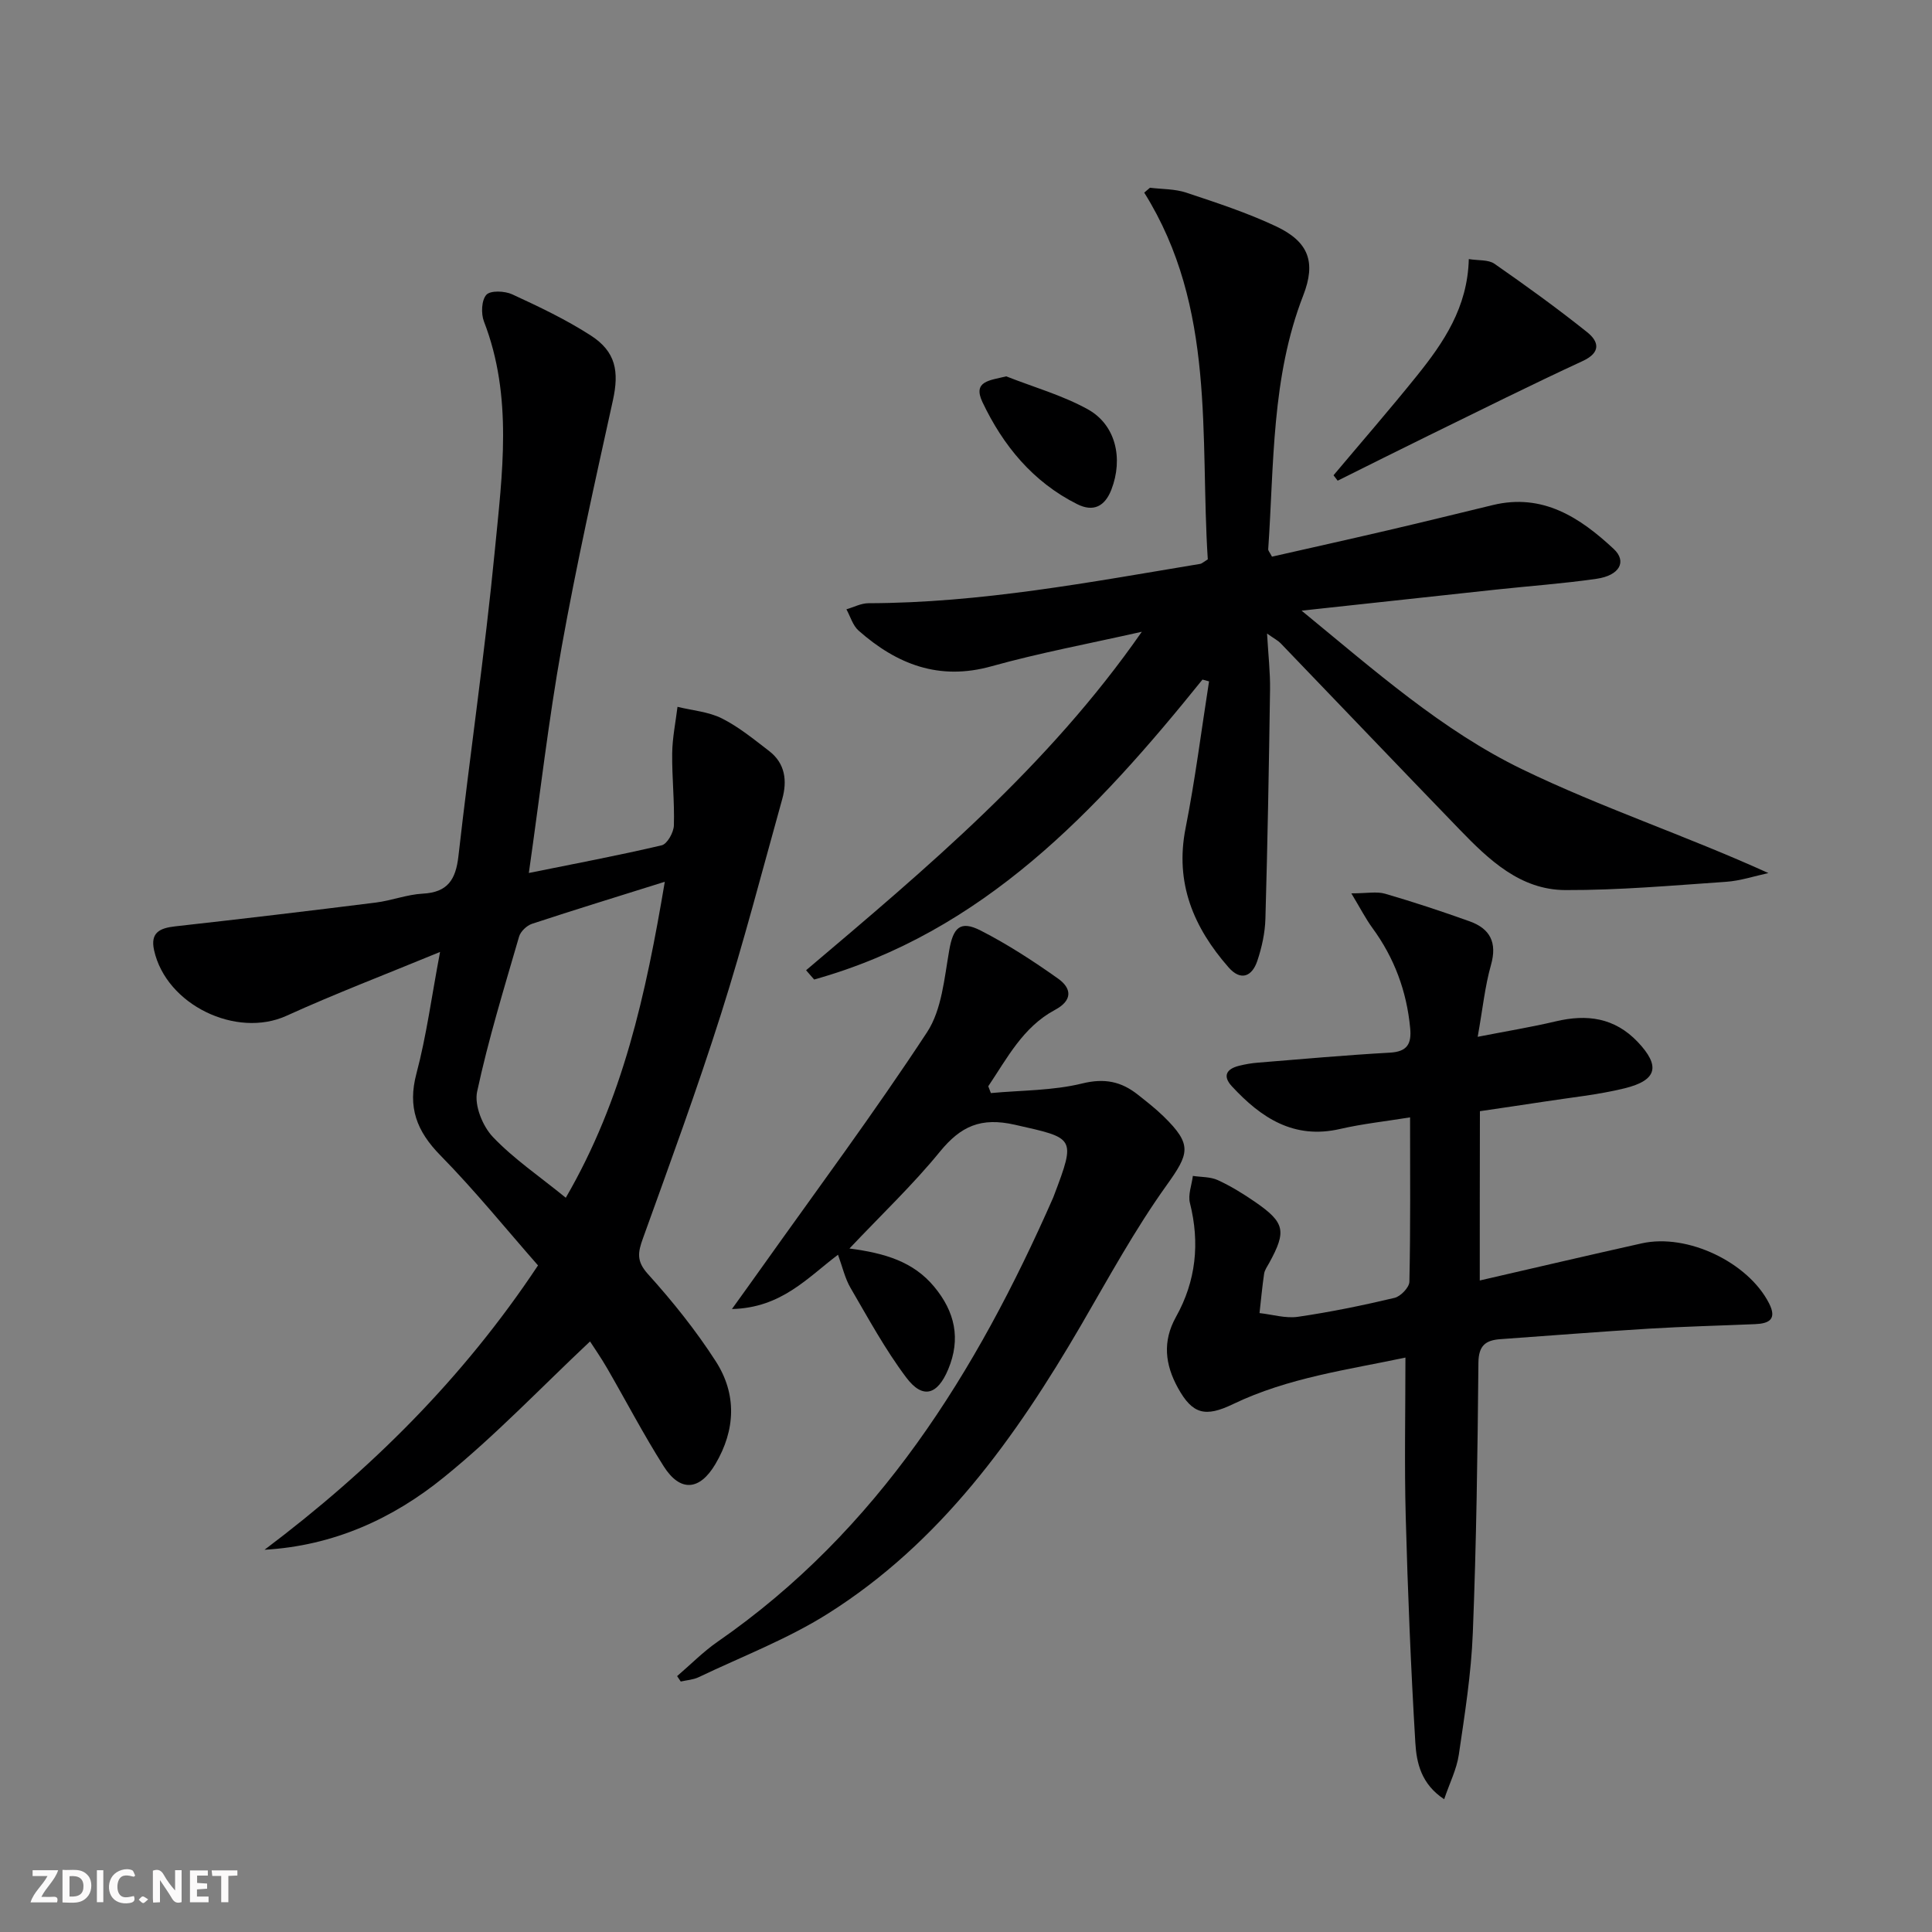 <svg enable-background="new 0 0 400 400" viewBox="0 0 400 400" xmlns="http://www.w3.org/2000/svg"><rect x="0" y="0" width="400" height="400" fill="#808080" stroke="none"/><g fill="#fbfafa"><path d="m37.59 393.81c-.92.31-1.52.05-2-.78-.7-1.2-1.52-2.34-2.47-3.78v4.59c-.55.03-.95.05-1.41.07-.03-.37-.06-.64-.06-.91 0-1.91 0-3.81 0-5.7 1.13-.41 1.77-.03 2.29.91.62 1.11 1.38 2.14 2.31 3.19v-4.2h1.35v6.61z"/><path d="m12.94 393.88v-6.75c1.9.19 3.93-.54 5.37 1.29.8 1.01.78 2.88.03 3.97-1.37 1.97-3.4 1.51-5.4 1.49m1.45-1.22c2.04.12 2.92-.58 2.89-2.21-.03-1.51-.98-2.19-2.89-2z"/><path d="m11.81 393.87h-5.49c.68-2.18 2.47-3.48 3.51-5.45h-3.08v-1.21h5.29c-.71 2.13-2.44 3.48-3.47 5.51.86 0 1.63.04 2.39-.01.79-.05 1.14.21.85 1.16"/><path d="m39.33 393.86v-6.61h3.7v1.07h-2.22v1.52c.68.04 1.34.09 2.07.13v1.07c-.72.05-1.38.09-2.1.14v1.48h2.4v1.19h-3.85z"/><path d="m27.71 388.56c-1.15-.3-2.46-.61-3.1.64-.37.73-.41 1.93-.06 2.67.63 1.35 1.99.93 3.17.68.35.94-.01 1.32-.93 1.46-1.62.25-3.05-.27-3.76-1.48-.73-1.25-.6-3.03.31-4.17.88-1.11 2.71-1.7 4-1.16.32.13.44.74.65 1.12-.1.08-.19.16-.28.24"/><path d="m49.15 387.24v1.07c-.59.02-1.17.05-1.87.08v5.44h-1.48v-5.44h-1.85c-.05-.4-.08-.73-.13-1.15z"/><path d="m20.06 387.21h1.33v6.62h-1.33z"/><path d="m30.68 393.25c-.49.38-.8.79-1.05.76-.32-.05-.6-.45-.9-.7.26-.24.51-.64.8-.67.29-.04.62.3 1.15.61"/></g><path d="m54.77 320.86c21.87-16.47 41.02-35.37 56.62-58.87-6.59-7.5-13.05-15.49-20.22-22.79-4.91-5.01-6.81-9.96-4.95-16.94 2.07-7.78 3.12-15.83 4.89-25.17-11.37 4.69-21.73 8.64-31.8 13.22-10.37 4.71-24.91-2.25-27.41-13.58-.81-3.65 1.17-4.58 4.37-4.94 13.85-1.54 27.69-3.19 41.51-4.92 3.28-.41 6.49-1.68 9.76-1.85 5.16-.27 6.82-2.92 7.37-7.74 2.39-21.13 5.49-42.18 7.54-63.33 1.53-15.81 3.78-31.81-2.25-47.38-.63-1.63-.52-4.42.5-5.54.85-.93 3.81-.8 5.35-.09 5.55 2.56 11.13 5.21 16.25 8.51 5.22 3.36 5.91 7.46 4.59 13.46-3.74 16.98-7.54 33.97-10.61 51.08-2.72 15.18-4.47 30.53-6.79 46.75 9.58-1.94 18.6-3.63 27.51-5.73 1.14-.27 2.48-2.67 2.52-4.12.15-4.97-.41-9.95-.35-14.93.04-3.21.71-6.42 1.1-9.62 3.08.76 6.41 1.01 9.17 2.39 3.51 1.76 6.65 4.34 9.8 6.76 3.34 2.57 3.77 6.18 2.71 9.96-4.14 14.84-8 29.77-12.66 44.45-4.96 15.64-10.62 31.06-16.18 46.5-1.04 2.88-1.38 4.7 1.03 7.37 5.1 5.65 9.93 11.67 14.05 18.07 4.39 6.82 4.1 14.22-.08 21.29-3.25 5.5-7.28 5.84-10.7.45-4.18-6.59-7.8-13.54-11.71-20.3-1.24-2.15-2.67-4.2-3.54-5.55-10.09 9.48-19.6 19.49-30.24 28.11-10.55 8.58-22.88 14.21-37.15 15.02zm62.37-72.88c11.85-20.4 16.57-42.09 20.5-65.42-9.87 3.1-18.71 5.81-27.48 8.7-1.09.36-2.38 1.58-2.69 2.65-3.09 10.66-6.37 21.29-8.69 32.12-.6 2.82 1.13 7.11 3.25 9.35 4.31 4.54 9.61 8.12 15.11 12.6z" fill="#000001"/><path d="m248.96 140.7c-21.93 27.22-45.43 52.32-80.4 62.1-.56-.64-1.12-1.28-1.67-1.92 24.97-21.15 50.08-42.15 69.51-70.08-10.95 2.47-21.17 4.37-31.14 7.15-10.85 3.03-19.6-.42-27.5-7.39-1.2-1.06-1.7-2.92-2.52-4.41 1.52-.44 3.04-1.26 4.57-1.26 23.22-.05 45.94-4.37 68.71-8.15.29-.05.55-.32 1.54-.93-1.65-25.5 1.77-52.07-13.16-75.93.4-.34.8-.67 1.19-1.01 2.51.31 5.15.23 7.5 1.01 6.28 2.09 12.61 4.16 18.58 6.97 6.78 3.19 8.34 7.4 5.65 14.32-6.6 16.97-6.03 34.87-7.25 52.55-.02.28.28.58.78 1.53 7.85-1.78 15.9-3.57 23.92-5.44 7.28-1.7 14.53-3.48 21.79-5.24 10.35-2.51 18.06 2.58 25.04 9.08 2.79 2.6 1.22 5.49-3.53 6.18-6.9 1-13.88 1.49-20.83 2.24-12.98 1.39-25.96 2.81-40.26 4.36 15.18 12.45 29.09 24.8 45.65 32.83 16.41 7.95 33.88 13.72 51 21.5-2.93.63-5.83 1.61-8.78 1.81-11.08.76-22.17 1.75-33.25 1.71-9.33-.03-15.84-6.26-21.93-12.56-12.38-12.81-24.68-25.7-37.04-38.55-.52-.54-1.24-.9-2.8-2 .26 4.5.67 8.06.62 11.61-.23 15.81-.51 31.62-.96 47.42-.08 2.94-.74 5.95-1.68 8.75-1.09 3.24-3.42 4.22-5.95 1.33-7.23-8.25-11.15-17.44-8.9-28.81 1.99-10.06 3.27-20.26 4.86-30.4-.46-.11-.91-.24-1.36-.37z" fill="#000001"/><path d="m306.37 265.11c11.61-2.67 22.56-5.24 33.55-7.69 9.45-2.1 22 3.92 26.34 12.41 1.69 3.31.02 4.2-2.89 4.32-7.3.31-14.62.49-21.91.93-10.28.63-20.56 1.45-30.83 2.18-3.06.22-4.51 1.33-4.54 4.9-.17 18.64-.42 37.29-1.16 55.92-.33 8.44-1.67 16.85-2.9 25.22-.44 3-1.9 5.86-3.03 9.21-4.77-3.14-5.72-7.54-5.97-11.69-.93-15.59-1.57-31.21-1.99-46.82-.29-10.77-.06-21.56-.06-32.93-11.79 2.51-24.25 4.13-35.7 9.64-5.72 2.75-8.39 2.13-11.41-3.37-2.65-4.81-3.23-9.61-.4-14.68 4.15-7.43 4.98-15.3 2.89-23.6-.43-1.71.38-3.72.61-5.6 1.73.26 3.63.17 5.16.87 2.7 1.24 5.28 2.83 7.73 4.52 6.18 4.27 6.53 6.03 2.92 12.62-.4.73-.94 1.46-1.06 2.25-.4 2.7-.64 5.43-.95 8.14 2.66.29 5.39 1.14 7.95.77 6.72-.98 13.39-2.35 20-3.92 1.27-.3 3.06-2.17 3.08-3.34.24-11.13.14-22.27.14-34.03-5.15.83-9.89 1.34-14.49 2.4-9.59 2.21-16.37-2.32-22.4-8.83-1.98-2.14-1.12-3.6 1.48-4.25 1.28-.32 2.6-.55 3.91-.65 9.11-.74 18.21-1.56 27.33-2.07 3.61-.2 4.5-1.85 4.19-5.09-.72-7.64-3.28-14.53-7.82-20.73-1.4-1.92-2.49-4.06-4.36-7.16 3.25 0 5.26-.43 7 .08 5.88 1.71 11.71 3.64 17.49 5.71 4.24 1.52 5.74 4.39 4.42 9.04-1.25 4.41-1.71 9.05-2.75 14.87 5.93-1.16 11.09-2 16.16-3.2 6.46-1.53 12.17-.78 16.96 4.25 4.73 4.98 4.09 7.95-2.73 9.62-5.46 1.34-11.11 1.89-16.68 2.76-4.38.68-8.78 1.3-13.25 1.97-.03 11.81-.03 23.1-.03 35.05z" fill="#000001"/><path d="m175.87 258.49c7.29.95 13.22 2.7 17.54 7.91 4.3 5.18 5.56 10.77 2.9 17.12-2.22 5.3-5.27 6.23-8.69 1.67-4.36-5.8-7.86-12.26-11.53-18.55-1.15-1.97-1.66-4.32-2.59-6.86-6.28 4.72-11.69 11-21.96 11.24 2.51-3.5 4.28-5.94 6.03-8.41 11.54-16.24 23.44-32.25 34.36-48.89 3.07-4.68 3.58-11.2 4.6-16.99.81-4.64 2.24-6.25 6.51-4.07 5.58 2.85 10.89 6.31 16.01 9.94 2.8 1.99 3.13 4.48-.65 6.5-6.6 3.54-9.87 9.97-13.79 15.8.18.47.36.94.54 1.41 6.32-.59 12.81-.49 18.91-1.99 4.64-1.14 8.09-.4 11.52 2.32 1.82 1.44 3.67 2.88 5.33 4.5 6.02 5.88 5.31 7.7.57 14.33-6.54 9.14-11.96 19.1-17.63 28.85-13.6 23.36-29.16 45.1-52.46 59.78-8.36 5.27-17.78 8.86-26.75 13.15-1.12.53-2.46.61-3.7.89-.25-.37-.5-.75-.75-1.12 2.79-2.39 5.4-5.05 8.4-7.13 33.25-23.04 53.57-55.81 69.46-91.94.07-.15.12-.31.18-.47 4.59-12.11 4.27-11.81-8.09-14.61-7.09-1.61-11.22.3-15.54 5.57-5.54 6.8-11.96 12.89-18.73 20.05z" fill="#000001"/><path d="m276.09 98.4c5.75-6.84 11.62-13.59 17.23-20.56 5.55-6.9 10.53-14.17 10.78-24.2 2.02.33 4.05.09 5.31.97 6.53 4.54 12.99 9.21 19.2 14.17 2.39 1.91 2.94 4.18-.94 5.97-10.66 4.93-21.17 10.18-31.72 15.34-6.35 3.11-12.67 6.28-19 9.43-.29-.37-.58-.75-.86-1.12z" fill="#000001"/><path d="m208.33 77.92c5.64 2.22 11.58 3.9 16.85 6.8 5.84 3.21 7.41 10.21 4.92 16.65-1.35 3.49-3.73 4.68-7.06 3.02-9.16-4.58-15.36-12.12-19.64-21.15-2.05-4.35 1.5-4.47 4.93-5.32z" fill="#000001"/></svg>
